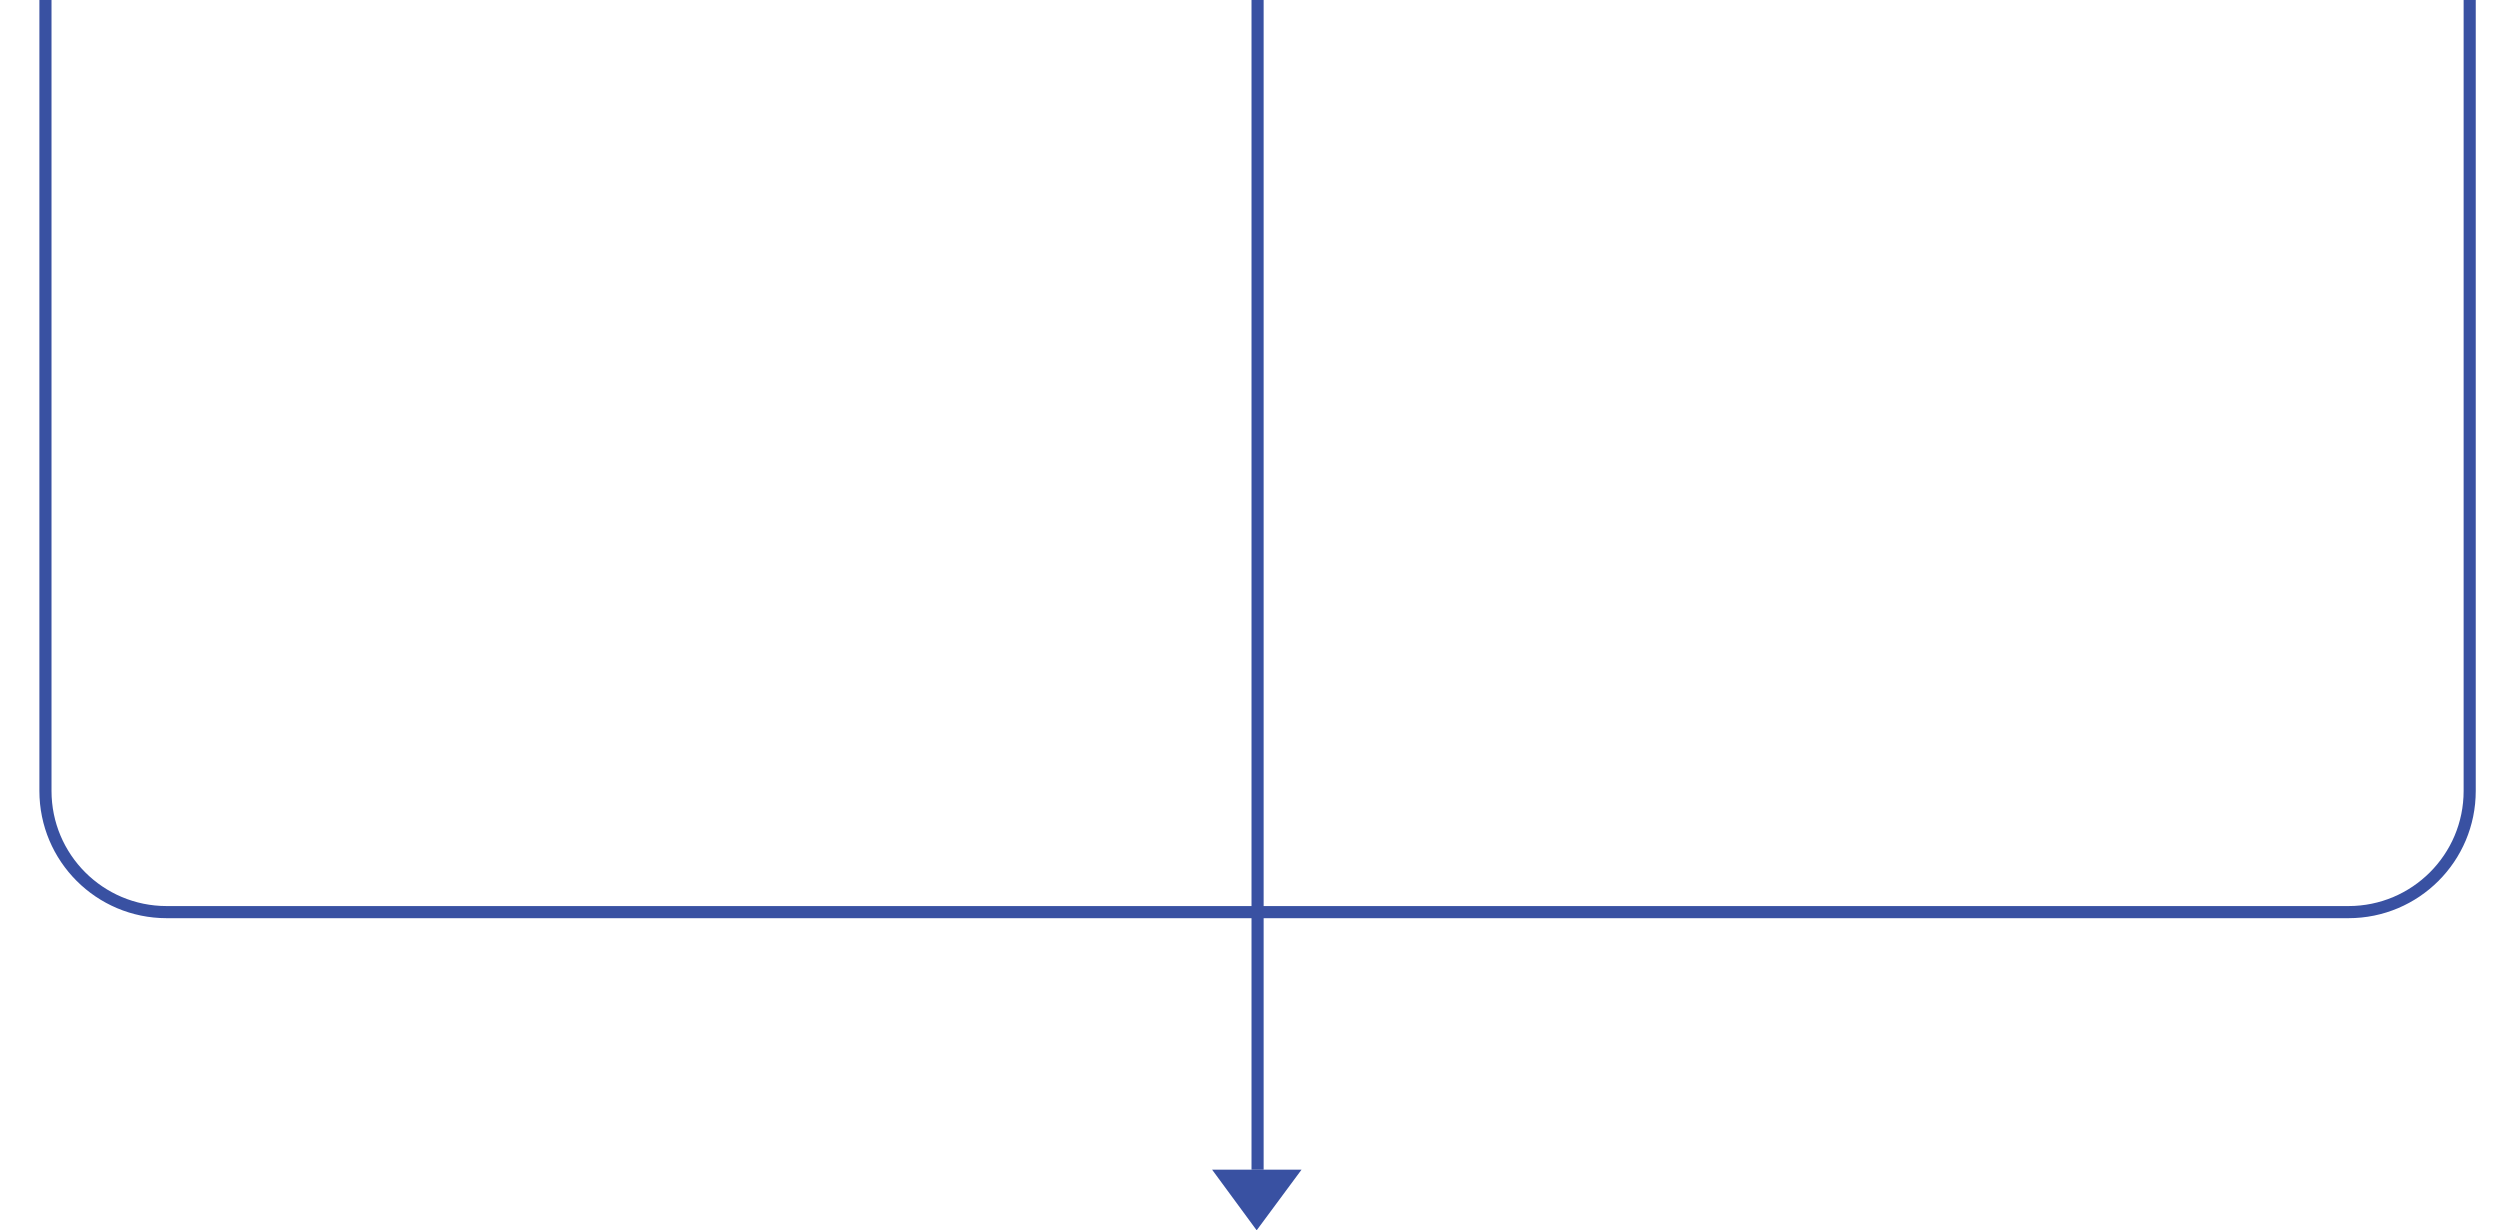 <?xml version="1.0" encoding="UTF-8"?> <svg xmlns="http://www.w3.org/2000/svg" xmlns:xlink="http://www.w3.org/1999/xlink" version="1.1" id="Layer_1" x="0px" y="0px" viewBox="0 0 825 406" style="enable-background:new 0 0 825 406;" xml:space="preserve"> <style type="text/css"> .st0{fill:#3951A2;} .st1{fill:none;stroke:#3951A2;stroke-width:4;} </style> <path class="st0" d="M429.5,386l-14.8,20L400,386H429.5z"></path> <path class="st1" d="M415,0v386"></path> <path class="st1" d="M15,0v261c0,22.1,17.9,40,40,40h720c22.1,0,40-17.9,40-40V0"></path> </svg> 